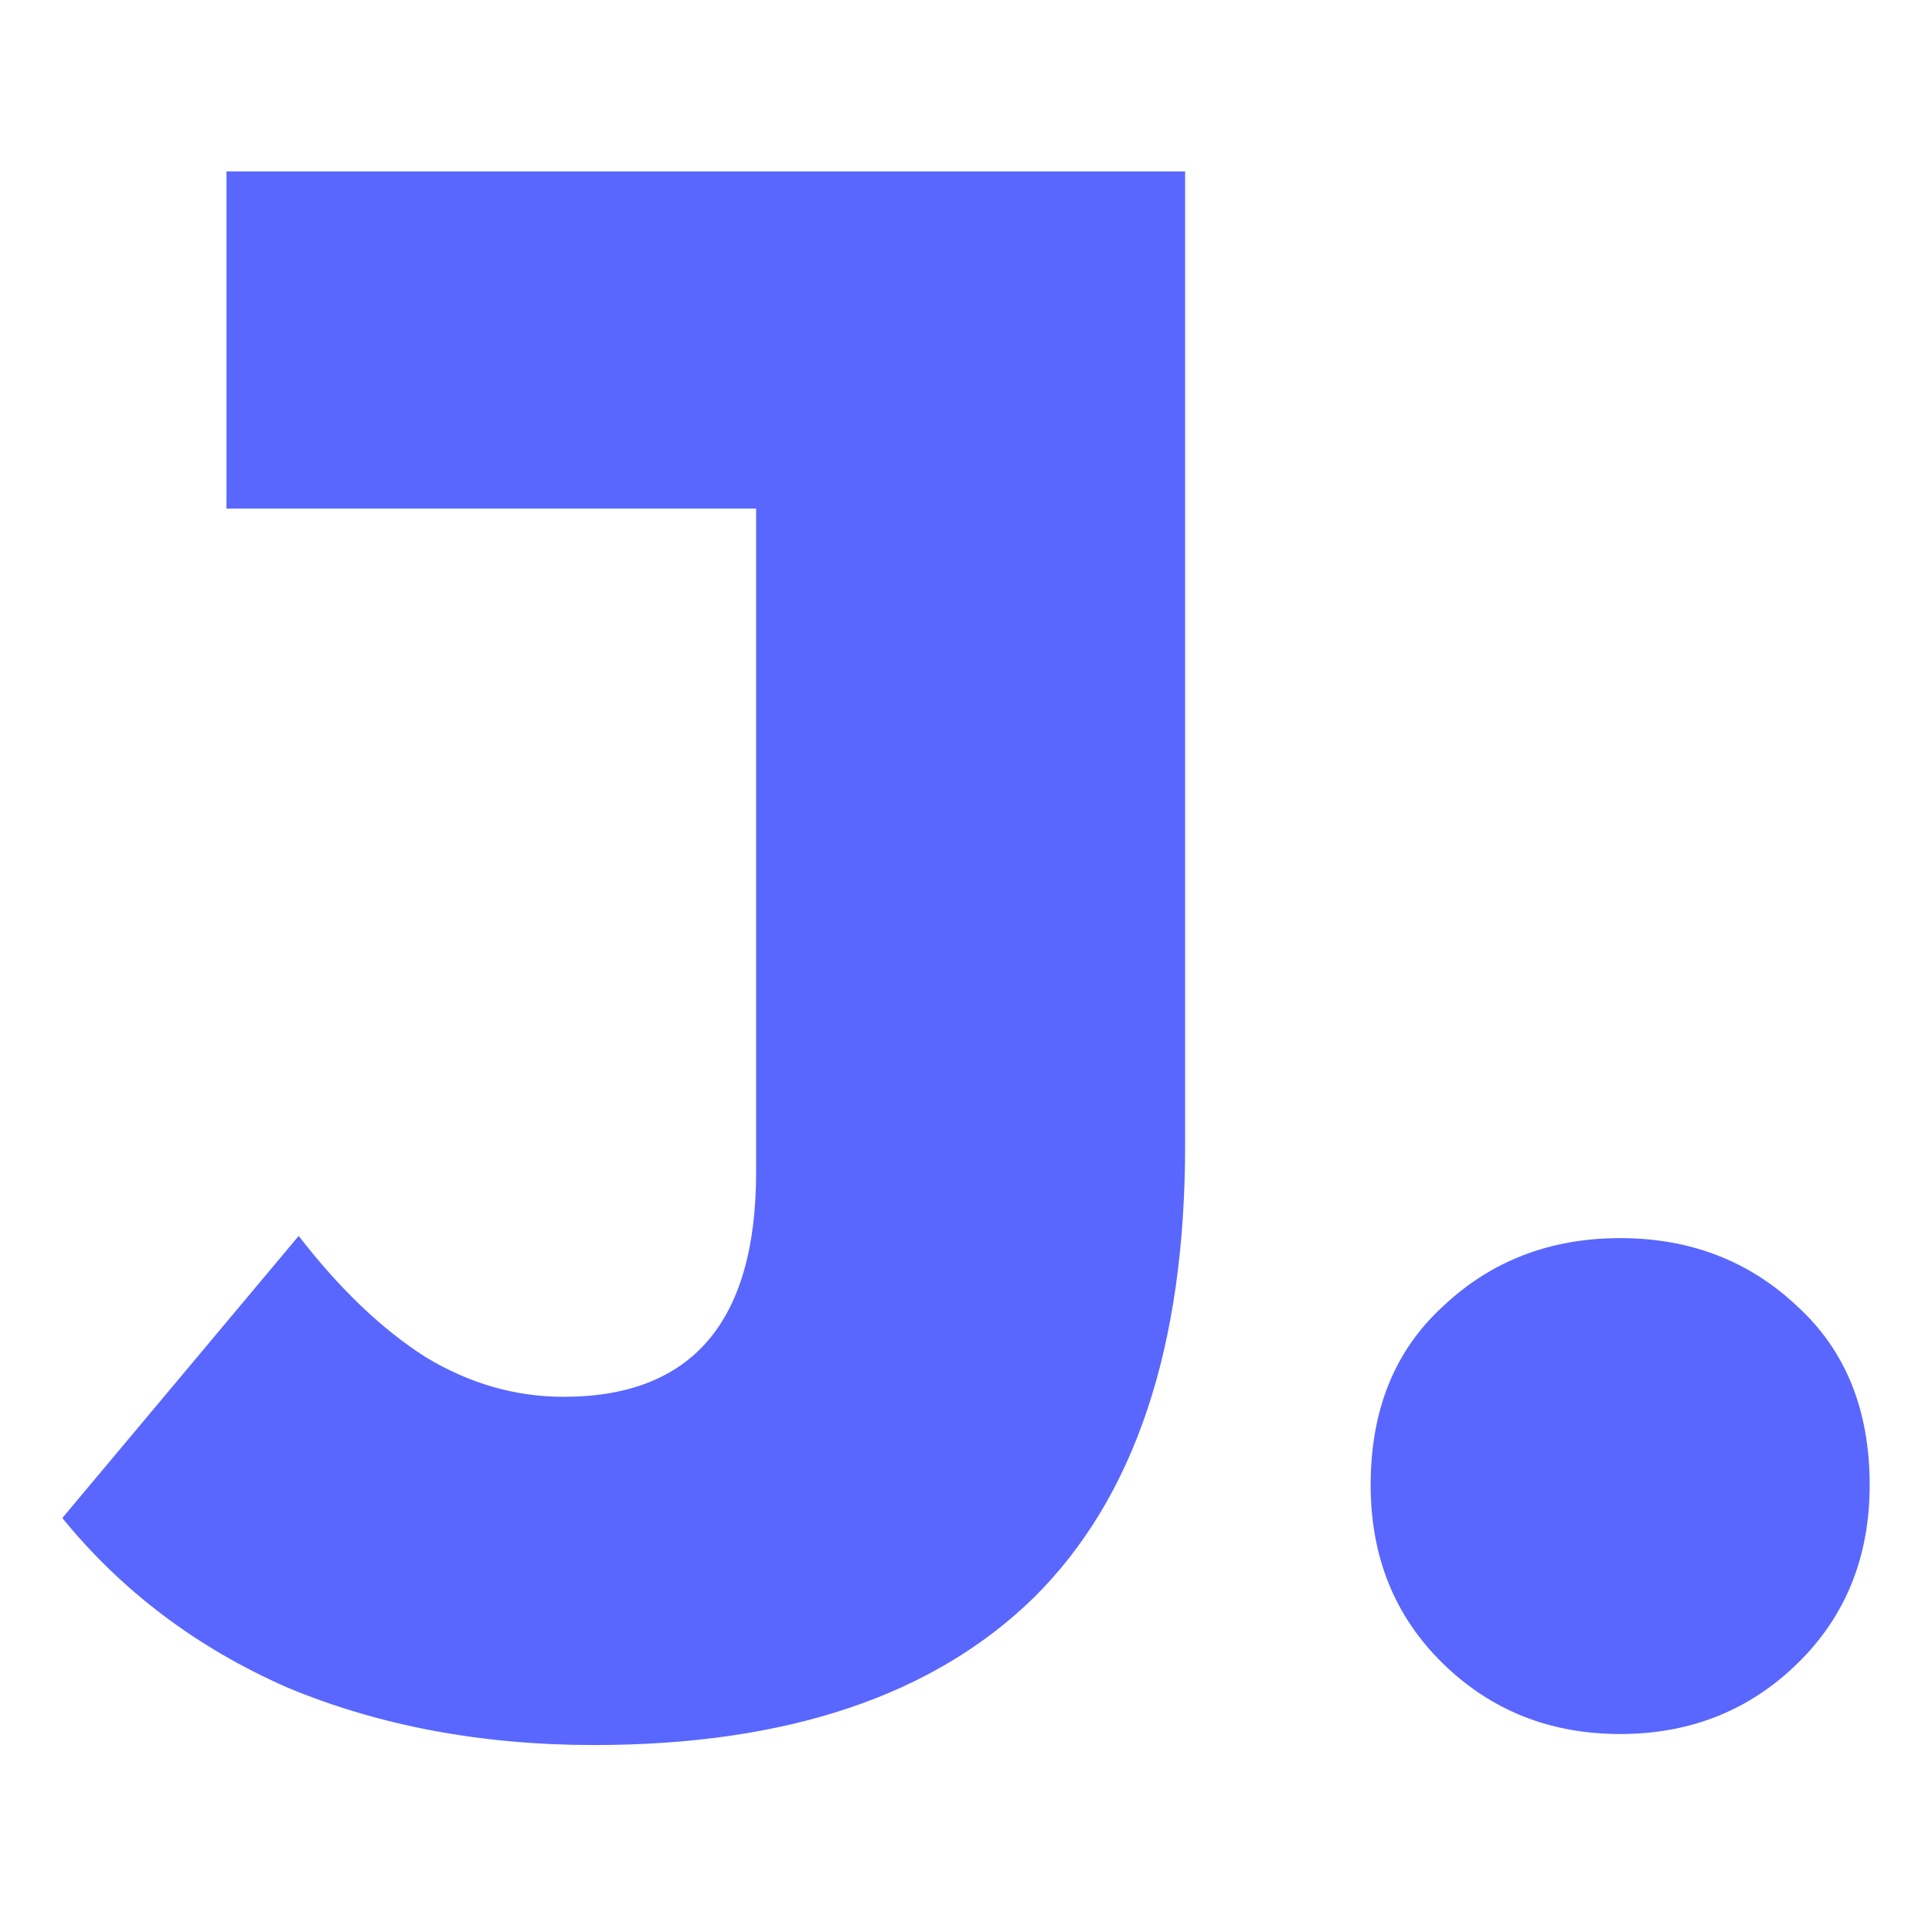 <svg xmlns="http://www.w3.org/2000/svg" width="124" height="124" fill="none"><path fill="#5967FF" d="M38.135 112c-7.211 0-13.766-1.226-19.666-3.678C12.662 105.776 7.839 102.145 4 97.43l15.171-18.107c2.622 3.396 5.338 5.989 8.148 7.78 2.809 1.698 5.759 2.547 8.85 2.547 8.24 0 12.361-4.81 12.361-14.429V32.643H14.535V11h61.528v62.524c0 12.92-3.231 22.586-9.693 28.998C59.908 108.841 50.497 112 38.135 112Zm65.851-.707c-4.495 0-8.288-1.509-11.378-4.527-3.09-3.018-4.636-6.837-4.636-11.458 0-4.81 1.545-8.629 4.636-11.458 3.09-2.923 6.883-4.385 11.378-4.385s8.288 1.462 11.378 4.385C118.455 86.68 120 90.5 120 95.308c0 4.621-1.545 8.44-4.636 11.458-3.09 3.018-6.883 4.527-11.378 4.527Z"/></svg>
